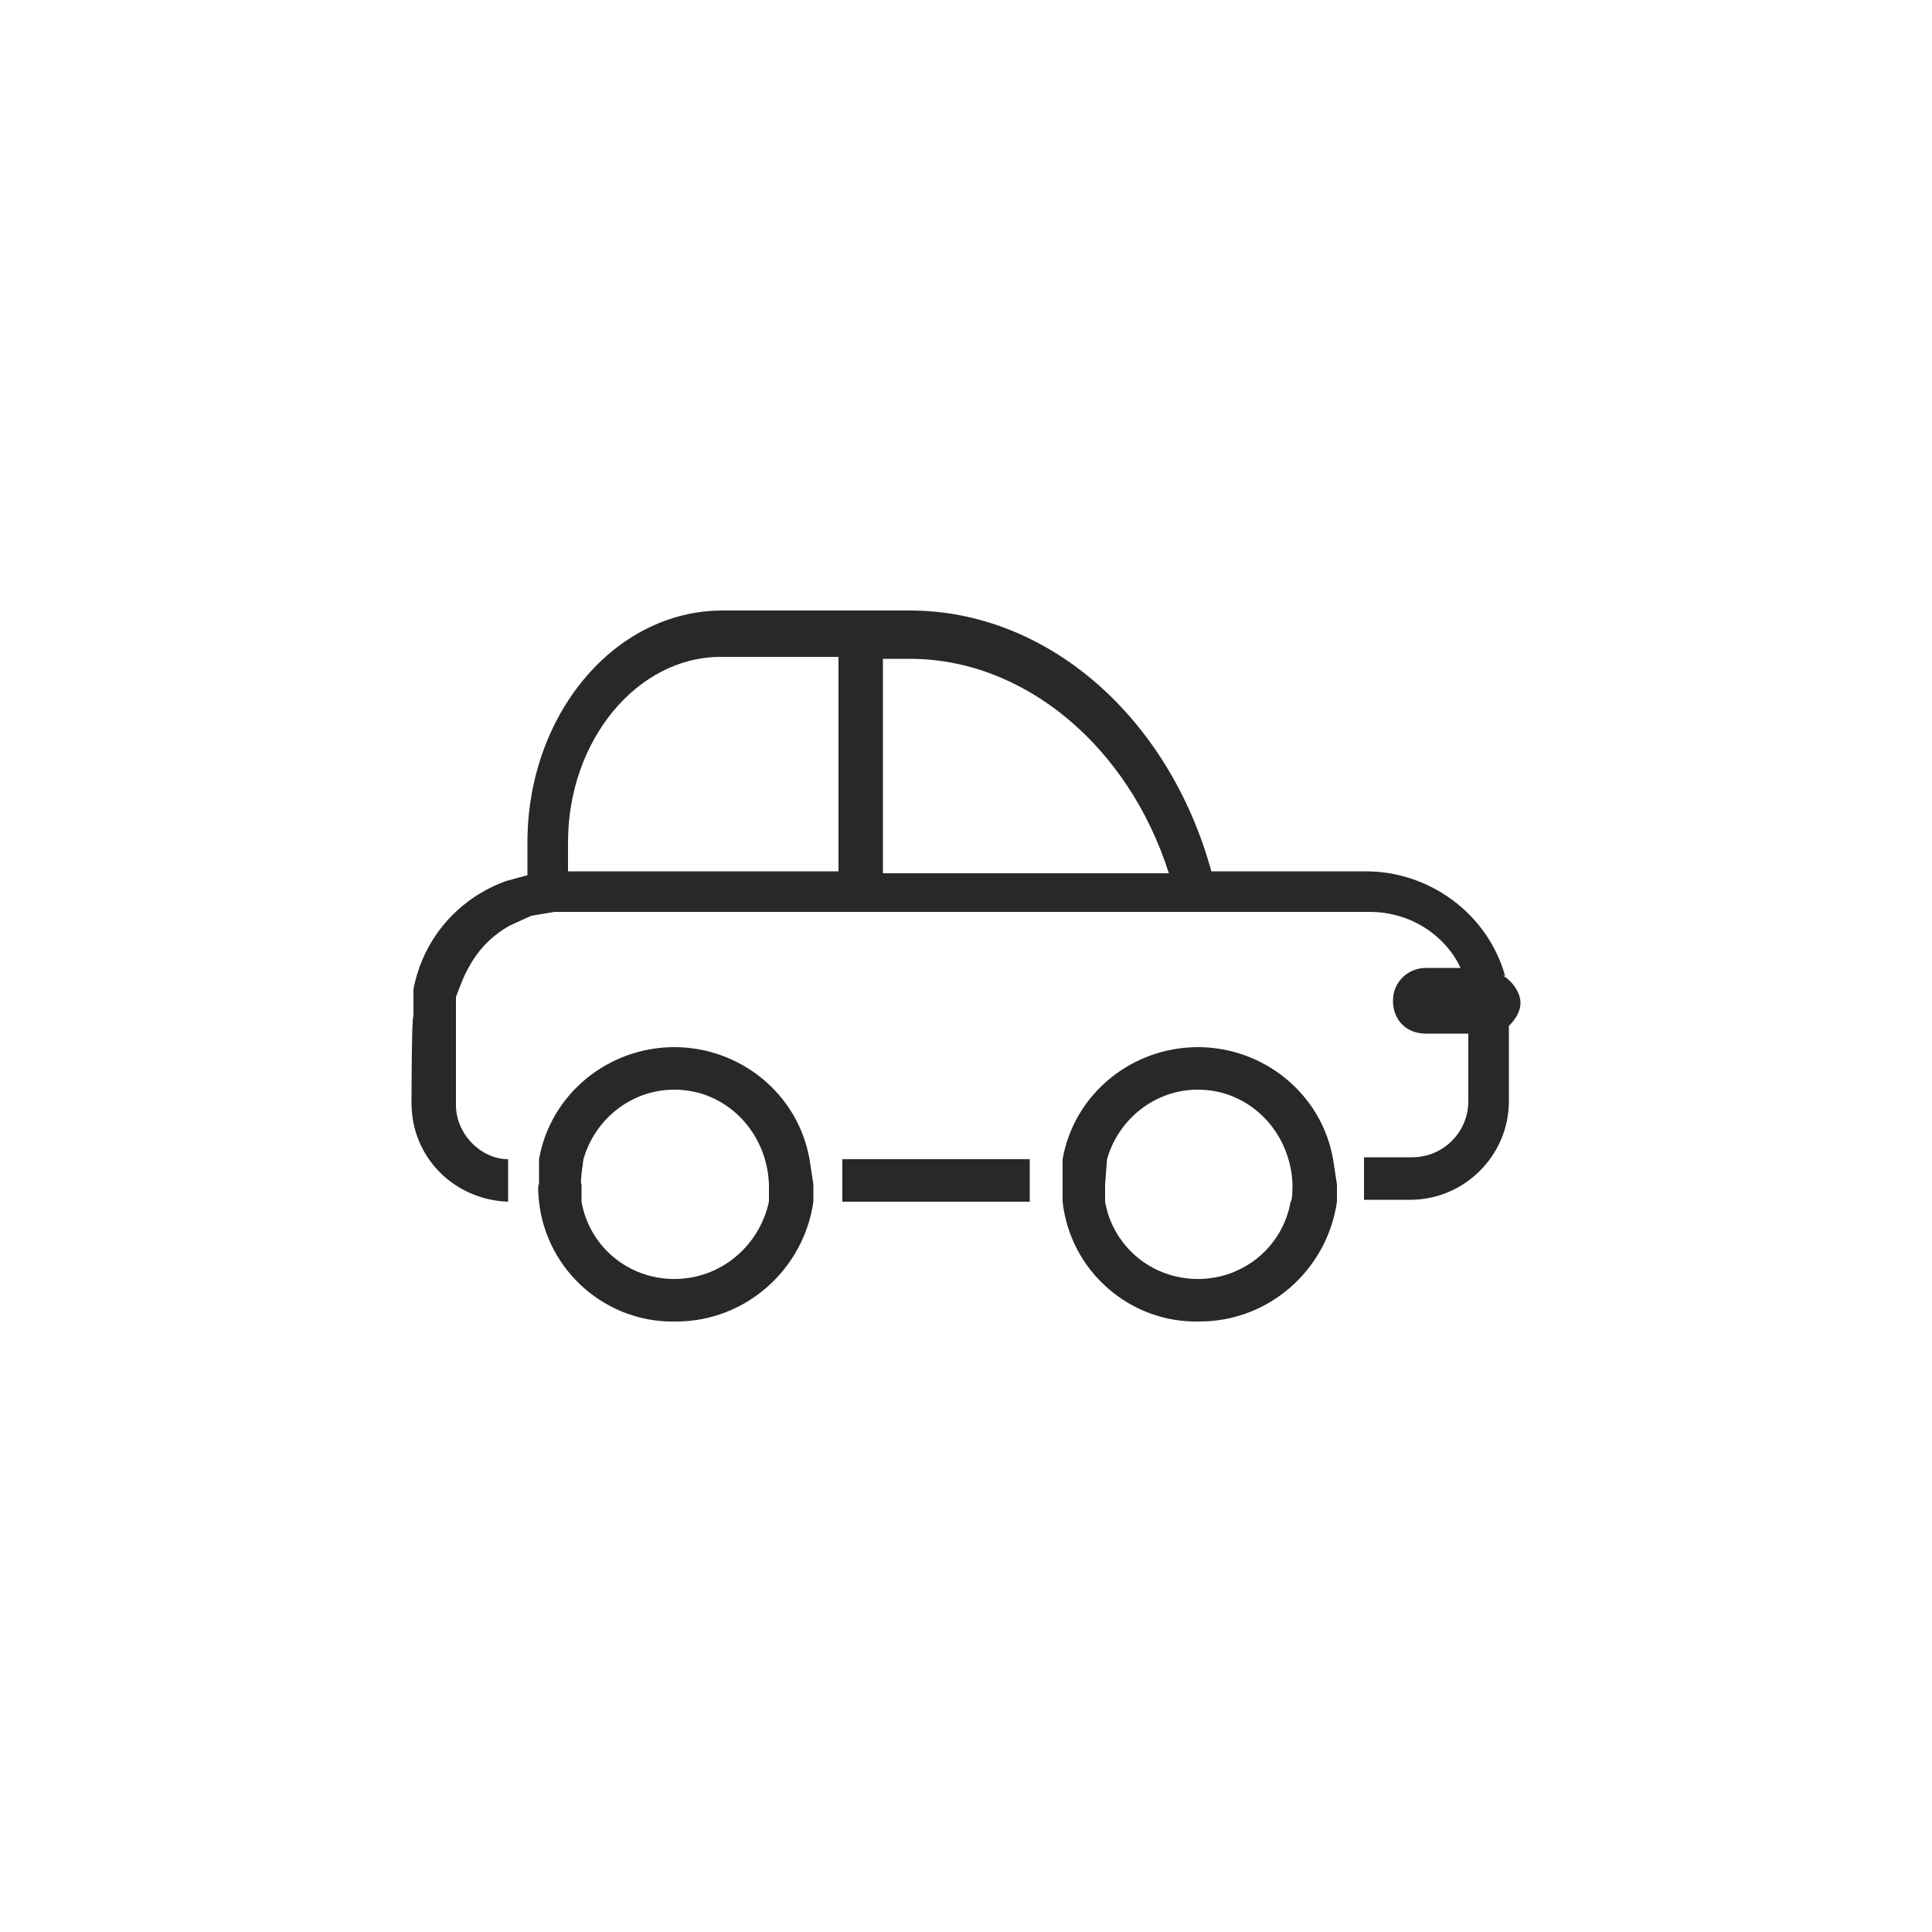 <?xml version="1.0" encoding="UTF-8"?>
<svg xmlns="http://www.w3.org/2000/svg" version="1.1" viewBox="0 0 100 100">
  <defs>
    <style>
      .cls-1 {
        fill: #282828;
      }
    </style>
  </defs>
  <!-- Generator: Adobe Illustrator 28.6.0, SVG Export Plug-In . SVG Version: 1.2.0 Build 709)  -->
  <g>
    <g id="Calque_1">
      <path class="cls-1" d="M77.9,50.5c-.9-3.2-3.9-5.4-7.2-5.4h-8c-2.2-8-8.5-13.5-15.6-13.5h-9.7c-5.6,0-10.1,5.4-10.1,12v1.7l-1.1.3c-2.5.9-4.3,3-4.8,5.6v1.4c-.1,0-.1,4.5-.1,4.5,0,2.8,2.2,5,5,5.1v-2.2c-1.4,0-2.7-1.3-2.7-2.8,0,0,0,0,0-.1v-5.5c.2-.5.4-1.1.7-1.6.5-.9,1.2-1.6,2.1-2.1l1.1-.5,1.2-.2h42.2c2.1,0,3.9,1.2,4.7,2.9h-1.8c-.9,0-1.7.7-1.7,1.7s.7,1.7,1.7,1.7h2.2v3.5c0,1.6-1.3,2.9-2.9,2.9h-2.5v1.3c0,0,0,.9,0,.9h2.4c2.8,0,5.1-2.3,5.1-5.1v-3.9c.3-.3.6-.7.6-1.2s-.4-1.1-.9-1.4ZM43.5,45.1h-14.1v-1.5c0-5.3,3.6-9.6,7.9-9.6h6.1v11.1h.1ZM45.7,45.1v-11h1.4c5.9,0,11.3,4.5,13.4,11.1h-14.8Z"/>
      <path class="cls-1" d="M53.4,60h-9.8v1.3c0,0,0,.9,0,.9h9.7v-2.2ZM69,60c-.6-3.4-3.6-5.8-7-5.8-3.4,0-6.4,2.4-7,5.8v1.3c0,0,0,.9,0,.9.4,3.6,3.5,6.3,7.1,6.2,3.6,0,6.6-2.7,7.1-6.2v-.9c0,0-.2-1.3-.2-1.3ZM66.8,62.2c-.4,2.3-2.4,4-4.8,4-2.4,0-4.4-1.7-4.8-4v-.9c0,0,.1-1.3.1-1.3.6-2.1,2.5-3.6,4.7-3.6,2.7,0,4.8,2.2,4.9,4.9,0,0,0,.9-.1.9ZM41.9,60c-.6-3.4-3.6-5.8-7-5.8-3.4,0-6.4,2.4-7,5.8v1.3c-.1,0,0,.9,0,.9.4,3.6,3.5,6.3,7.1,6.2,3.6,0,6.6-2.7,7.1-6.2v-.9c0,0-.2-1.3-.2-1.3ZM34.9,66.2c-2.4,0-4.4-1.7-4.8-4v-.9c-.1,0,.1-1.3.1-1.3.6-2.1,2.5-3.6,4.7-3.6,2.7,0,4.8,2.2,4.9,4.9v.9c-.5,2.3-2.5,4-4.9,4Z"/>
    </g>
  </g>
</svg>